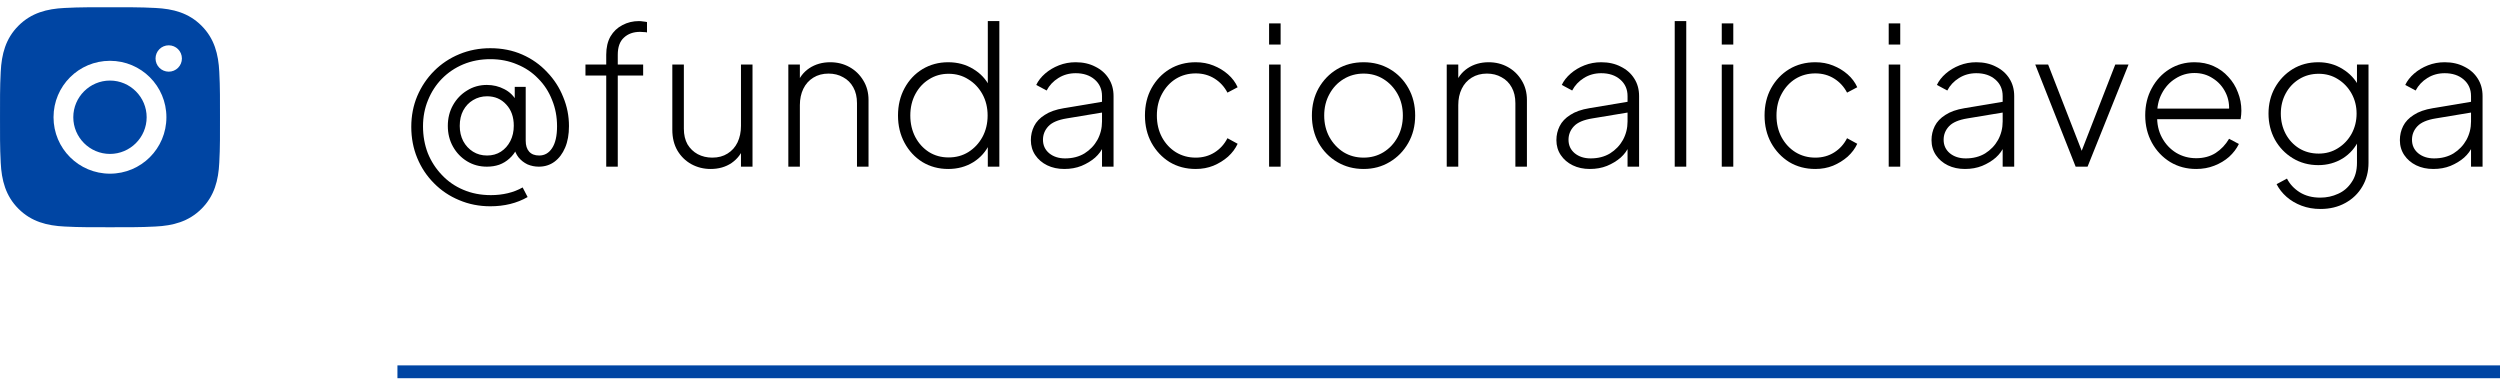 <svg xmlns="http://www.w3.org/2000/svg" width="195" height="30" viewBox="0 0 195 30" fill="none"><path d="M38.245 16.09C37.375 16.09 36.565 15.93 35.815 15.61C35.065 15.3 34.41 14.86 33.85 14.29C33.29 13.73 32.855 13.075 32.545 12.325C32.235 11.575 32.08 10.765 32.08 9.895C32.08 9.035 32.235 8.235 32.545 7.495C32.865 6.745 33.305 6.09 33.865 5.53C34.425 4.97 35.08 4.535 35.83 4.225C36.58 3.915 37.385 3.76 38.245 3.76C39.155 3.76 39.985 3.925 40.735 4.255C41.485 4.585 42.13 5.04 42.67 5.62C43.22 6.19 43.64 6.84 43.93 7.57C44.23 8.29 44.38 9.045 44.38 9.835C44.38 10.485 44.28 11.045 44.08 11.515C43.88 11.985 43.605 12.35 43.255 12.61C42.905 12.87 42.495 13 42.025 13C41.715 13 41.42 12.94 41.14 12.82C40.87 12.69 40.64 12.51 40.45 12.28C40.27 12.05 40.15 11.785 40.09 11.485L40.33 11.575C40.17 11.895 39.97 12.16 39.73 12.37C39.5 12.58 39.235 12.74 38.935 12.85C38.645 12.95 38.325 13 37.975 13C37.405 13 36.89 12.86 36.43 12.58C35.97 12.3 35.605 11.92 35.335 11.44C35.065 10.96 34.93 10.42 34.93 9.82C34.93 9.22 35.065 8.68 35.335 8.2C35.605 7.72 35.97 7.34 36.43 7.06C36.89 6.77 37.405 6.625 37.975 6.625C38.465 6.625 38.92 6.735 39.34 6.955C39.77 7.175 40.095 7.5 40.315 7.93L40.15 8.125V6.775H41.005V10.975C41.005 11.345 41.095 11.63 41.275 11.83C41.455 12.03 41.715 12.13 42.055 12.13C42.475 12.13 42.81 11.94 43.06 11.56C43.32 11.17 43.45 10.6 43.45 9.85C43.45 9.11 43.32 8.425 43.06 7.795C42.81 7.155 42.45 6.6 41.98 6.13C41.52 5.65 40.97 5.28 40.33 5.02C39.7 4.75 39.005 4.615 38.245 4.615C37.485 4.615 36.78 4.75 36.13 5.02C35.49 5.29 34.935 5.665 34.465 6.145C34.005 6.615 33.645 7.17 33.385 7.81C33.125 8.44 32.995 9.12 32.995 9.85C32.995 10.6 33.12 11.3 33.37 11.95C33.63 12.59 33.995 13.155 34.465 13.645C34.935 14.145 35.49 14.53 36.13 14.8C36.78 15.08 37.5 15.22 38.29 15.22C38.75 15.22 39.19 15.17 39.61 15.07C40.03 14.97 40.415 14.82 40.765 14.62L41.155 15.37C40.315 15.85 39.345 16.09 38.245 16.09ZM37.99 12.13C38.4 12.13 38.76 12.03 39.07 11.83C39.38 11.63 39.625 11.355 39.805 11.005C39.985 10.655 40.075 10.255 40.075 9.805C40.075 9.125 39.88 8.575 39.49 8.155C39.1 7.725 38.6 7.51 37.99 7.51C37.59 7.51 37.225 7.61 36.895 7.81C36.575 8 36.32 8.27 36.13 8.62C35.95 8.96 35.86 9.36 35.86 9.82C35.86 10.26 35.95 10.655 36.13 11.005C36.32 11.355 36.575 11.63 36.895 11.83C37.215 12.03 37.58 12.13 37.99 12.13Z" fill="black"></path><path d="M47.286 13V5.89H45.666V5.035H47.286V4.27C47.286 3.71 47.396 3.235 47.616 2.845C47.846 2.455 48.156 2.16 48.546 1.96C48.936 1.75 49.366 1.645 49.836 1.645C49.946 1.645 50.056 1.655 50.166 1.675C50.286 1.685 50.386 1.7 50.466 1.72V2.53C50.386 2.51 50.291 2.5 50.181 2.5C50.071 2.49 49.986 2.485 49.926 2.485C49.406 2.485 48.986 2.635 48.666 2.935C48.346 3.225 48.186 3.67 48.186 4.27V5.035H50.166V5.89H48.186V13H47.286Z" fill="black"></path><path d="M55.426 13.18C54.886 13.18 54.386 13.055 53.926 12.805C53.476 12.555 53.116 12.205 52.846 11.755C52.576 11.295 52.441 10.75 52.441 10.12V5.035H53.341V10.045C53.341 10.515 53.436 10.92 53.626 11.26C53.826 11.59 54.091 11.845 54.421 12.025C54.761 12.205 55.141 12.295 55.561 12.295C56.021 12.295 56.416 12.19 56.746 11.98C57.086 11.77 57.346 11.48 57.526 11.11C57.706 10.73 57.796 10.3 57.796 9.82V5.035H58.696V13H57.796V11.38L58.021 11.455C57.841 11.975 57.521 12.395 57.061 12.715C56.601 13.025 56.056 13.18 55.426 13.18Z" fill="black"></path><path d="M61.49 13V5.035H62.39V6.64L62.165 6.58C62.345 6.05 62.665 5.63 63.125 5.32C63.595 5.01 64.14 4.855 64.76 4.855C65.31 4.855 65.81 4.98 66.26 5.23C66.71 5.48 67.07 5.83 67.34 6.28C67.61 6.72 67.745 7.225 67.745 7.795V13H66.845V8.05C66.845 7.57 66.75 7.16 66.56 6.82C66.37 6.47 66.105 6.205 65.765 6.025C65.435 5.835 65.055 5.74 64.625 5.74C64.175 5.74 63.78 5.845 63.44 6.055C63.1 6.265 62.84 6.555 62.66 6.925C62.48 7.295 62.39 7.72 62.39 8.2V13H61.49Z" fill="black"></path><path d="M73.959 13.18C73.219 13.18 72.549 13 71.949 12.64C71.359 12.27 70.894 11.77 70.554 11.14C70.214 10.51 70.044 9.8 70.044 9.01C70.044 8.22 70.214 7.51 70.554 6.88C70.894 6.25 71.359 5.755 71.949 5.395C72.549 5.035 73.219 4.855 73.959 4.855C74.689 4.855 75.339 5.03 75.909 5.38C76.479 5.72 76.909 6.18 77.199 6.76L77.049 7.045V1.645H77.949V13H77.049V10.975L77.199 11.185C76.919 11.805 76.489 12.295 75.909 12.655C75.339 13.005 74.689 13.18 73.959 13.18ZM73.989 12.28C74.569 12.28 75.084 12.14 75.534 11.86C75.994 11.57 76.359 11.18 76.629 10.69C76.899 10.19 77.034 9.63 77.034 9.01C77.034 8.39 76.899 7.835 76.629 7.345C76.359 6.855 75.994 6.47 75.534 6.19C75.084 5.9 74.569 5.755 73.989 5.755C73.419 5.755 72.909 5.9 72.459 6.19C72.009 6.47 71.654 6.855 71.394 7.345C71.134 7.835 71.004 8.39 71.004 9.01C71.004 9.63 71.134 10.19 71.394 10.69C71.654 11.18 72.009 11.57 72.459 11.86C72.909 12.14 73.419 12.28 73.989 12.28Z" fill="black"></path><path d="M83.017 13.18C82.517 13.18 82.072 13.085 81.682 12.895C81.292 12.705 80.982 12.44 80.752 12.1C80.522 11.76 80.407 11.37 80.407 10.93C80.407 10.54 80.492 10.175 80.662 9.835C80.832 9.495 81.107 9.205 81.487 8.965C81.867 8.715 82.362 8.54 82.972 8.44L86.197 7.9V8.74L83.212 9.235C82.532 9.345 82.052 9.55 81.772 9.85C81.492 10.15 81.352 10.5 81.352 10.9C81.352 11.33 81.512 11.68 81.832 11.95C82.162 12.22 82.577 12.355 83.077 12.355C83.657 12.355 84.162 12.225 84.592 11.965C85.022 11.695 85.357 11.345 85.597 10.915C85.837 10.475 85.957 9.995 85.957 9.475V7.495C85.957 6.965 85.767 6.535 85.387 6.205C85.007 5.875 84.512 5.71 83.902 5.71C83.402 5.71 82.952 5.835 82.552 6.085C82.152 6.335 81.847 6.66 81.637 7.06L80.827 6.625C80.977 6.305 81.207 6.01 81.517 5.74C81.827 5.47 82.187 5.255 82.597 5.095C83.007 4.935 83.442 4.855 83.902 4.855C84.482 4.855 84.992 4.97 85.432 5.2C85.882 5.42 86.232 5.73 86.482 6.13C86.732 6.52 86.857 6.975 86.857 7.495V13H85.957V11.335L86.062 11.41C85.932 11.73 85.717 12.025 85.417 12.295C85.117 12.555 84.762 12.77 84.352 12.94C83.952 13.1 83.507 13.18 83.017 13.18Z" fill="black"></path><path d="M93.266 13.18C92.506 13.18 91.826 13 91.226 12.64C90.636 12.27 90.166 11.77 89.816 11.14C89.476 10.51 89.306 9.8 89.306 9.01C89.306 8.21 89.476 7.5 89.816 6.88C90.166 6.25 90.636 5.755 91.226 5.395C91.826 5.035 92.506 4.855 93.266 4.855C93.766 4.855 94.226 4.94 94.646 5.11C95.076 5.28 95.456 5.51 95.786 5.8C96.116 6.09 96.366 6.425 96.536 6.805L95.741 7.225C95.501 6.765 95.166 6.4 94.736 6.13C94.306 5.86 93.816 5.725 93.266 5.725C92.696 5.725 92.181 5.865 91.721 6.145C91.271 6.425 90.911 6.815 90.641 7.315C90.371 7.805 90.236 8.37 90.236 9.01C90.236 9.65 90.371 10.22 90.641 10.72C90.911 11.21 91.271 11.595 91.721 11.875C92.181 12.155 92.696 12.295 93.266 12.295C93.816 12.295 94.306 12.16 94.736 11.89C95.166 11.62 95.501 11.25 95.741 10.78L96.536 11.215C96.366 11.585 96.116 11.92 95.786 12.22C95.456 12.51 95.076 12.745 94.646 12.925C94.226 13.095 93.766 13.18 93.266 13.18Z" fill="black"></path><path d="M98.989 13V5.035H99.888V13H98.989ZM98.989 3.475V1.825H99.888V3.475H98.989Z" fill="black"></path><path d="M106.363 13.18C105.603 13.18 104.918 13 104.308 12.64C103.698 12.28 103.213 11.785 102.853 11.155C102.503 10.515 102.328 9.8 102.328 9.01C102.328 8.22 102.503 7.51 102.853 6.88C103.213 6.25 103.693 5.755 104.293 5.395C104.903 5.035 105.593 4.855 106.363 4.855C107.123 4.855 107.808 5.035 108.418 5.395C109.028 5.755 109.508 6.25 109.858 6.88C110.208 7.5 110.383 8.21 110.383 9.01C110.383 9.81 110.203 10.525 109.843 11.155C109.483 11.785 108.998 12.28 108.388 12.64C107.788 13 107.113 13.18 106.363 13.18ZM106.363 12.295C106.933 12.295 107.448 12.155 107.908 11.875C108.378 11.585 108.748 11.19 109.018 10.69C109.288 10.19 109.423 9.63 109.423 9.01C109.423 8.39 109.288 7.835 109.018 7.345C108.748 6.855 108.383 6.465 107.923 6.175C107.463 5.885 106.943 5.74 106.363 5.74C105.783 5.74 105.258 5.885 104.788 6.175C104.328 6.455 103.963 6.845 103.693 7.345C103.423 7.835 103.288 8.39 103.288 9.01C103.288 9.63 103.423 10.19 103.693 10.69C103.973 11.19 104.343 11.585 104.803 11.875C105.263 12.155 105.783 12.295 106.363 12.295Z" fill="black"></path><path d="M112.845 13V5.035H113.745V6.64L113.52 6.58C113.7 6.05 114.02 5.63 114.48 5.32C114.95 5.01 115.495 4.855 116.115 4.855C116.665 4.855 117.165 4.98 117.615 5.23C118.065 5.48 118.425 5.83 118.695 6.28C118.965 6.72 119.1 7.225 119.1 7.795V13H118.2V8.05C118.2 7.57 118.105 7.16 117.915 6.82C117.725 6.47 117.46 6.205 117.12 6.025C116.79 5.835 116.41 5.74 115.98 5.74C115.53 5.74 115.135 5.845 114.795 6.055C114.455 6.265 114.195 6.555 114.015 6.925C113.835 7.295 113.745 7.72 113.745 8.2V13H112.845Z" fill="black"></path><path d="M124.009 13.18C123.509 13.18 123.064 13.085 122.674 12.895C122.284 12.705 121.974 12.44 121.744 12.1C121.514 11.76 121.399 11.37 121.399 10.93C121.399 10.54 121.484 10.175 121.654 9.835C121.824 9.495 122.099 9.205 122.479 8.965C122.859 8.715 123.354 8.54 123.964 8.44L127.189 7.9V8.74L124.204 9.235C123.524 9.345 123.044 9.55 122.764 9.85C122.484 10.15 122.344 10.5 122.344 10.9C122.344 11.33 122.504 11.68 122.824 11.95C123.154 12.22 123.569 12.355 124.069 12.355C124.649 12.355 125.154 12.225 125.584 11.965C126.014 11.695 126.349 11.345 126.589 10.915C126.829 10.475 126.949 9.995 126.949 9.475V7.495C126.949 6.965 126.759 6.535 126.379 6.205C125.999 5.875 125.504 5.71 124.894 5.71C124.394 5.71 123.944 5.835 123.544 6.085C123.144 6.335 122.839 6.66 122.629 7.06L121.819 6.625C121.969 6.305 122.199 6.01 122.509 5.74C122.819 5.47 123.179 5.255 123.589 5.095C123.999 4.935 124.434 4.855 124.894 4.855C125.474 4.855 125.984 4.97 126.424 5.2C126.874 5.42 127.224 5.73 127.474 6.13C127.724 6.52 127.849 6.975 127.849 7.495V13H126.949V11.335L127.054 11.41C126.924 11.73 126.709 12.025 126.409 12.295C126.109 12.555 125.754 12.77 125.344 12.94C124.944 13.1 124.499 13.18 124.009 13.18Z" fill="black"></path><path d="M130.628 13V1.645H131.528V13H130.628Z" fill="black"></path><path d="M134.297 13V5.035H135.197V13H134.297ZM134.297 3.475V1.825H135.197V3.475H134.297Z" fill="black"></path><path d="M141.596 13.18C140.836 13.18 140.156 13 139.556 12.64C138.966 12.27 138.496 11.77 138.146 11.14C137.806 10.51 137.636 9.8 137.636 9.01C137.636 8.21 137.806 7.5 138.146 6.88C138.496 6.25 138.966 5.755 139.556 5.395C140.156 5.035 140.836 4.855 141.596 4.855C142.096 4.855 142.556 4.94 142.976 5.11C143.406 5.28 143.786 5.51 144.116 5.8C144.446 6.09 144.696 6.425 144.866 6.805L144.071 7.225C143.831 6.765 143.496 6.4 143.066 6.13C142.636 5.86 142.146 5.725 141.596 5.725C141.026 5.725 140.511 5.865 140.051 6.145C139.601 6.425 139.241 6.815 138.971 7.315C138.701 7.805 138.566 8.37 138.566 9.01C138.566 9.65 138.701 10.22 138.971 10.72C139.241 11.21 139.601 11.595 140.051 11.875C140.511 12.155 141.026 12.295 141.596 12.295C142.146 12.295 142.636 12.16 143.066 11.89C143.496 11.62 143.831 11.25 144.071 10.78L144.866 11.215C144.696 11.585 144.446 11.92 144.116 12.22C143.786 12.51 143.406 12.745 142.976 12.925C142.556 13.095 142.096 13.18 141.596 13.18Z" fill="black"></path><path d="M147.319 13V5.035H148.219V13H147.319ZM147.319 3.475V1.825H148.219V3.475H147.319Z" fill="black"></path><path d="M153.268 13.18C152.768 13.18 152.323 13.085 151.933 12.895C151.543 12.705 151.233 12.44 151.003 12.1C150.773 11.76 150.658 11.37 150.658 10.93C150.658 10.54 150.743 10.175 150.913 9.835C151.083 9.495 151.358 9.205 151.738 8.965C152.118 8.715 152.613 8.54 153.223 8.44L156.448 7.9V8.74L153.463 9.235C152.783 9.345 152.303 9.55 152.023 9.85C151.743 10.15 151.603 10.5 151.603 10.9C151.603 11.33 151.763 11.68 152.083 11.95C152.413 12.22 152.828 12.355 153.328 12.355C153.908 12.355 154.413 12.225 154.843 11.965C155.273 11.695 155.608 11.345 155.848 10.915C156.088 10.475 156.208 9.995 156.208 9.475V7.495C156.208 6.965 156.018 6.535 155.638 6.205C155.258 5.875 154.763 5.71 154.153 5.71C153.653 5.71 153.203 5.835 152.803 6.085C152.403 6.335 152.098 6.66 151.888 7.06L151.078 6.625C151.228 6.305 151.458 6.01 151.768 5.74C152.078 5.47 152.438 5.255 152.848 5.095C153.258 4.935 153.693 4.855 154.153 4.855C154.733 4.855 155.243 4.97 155.683 5.2C156.133 5.42 156.483 5.73 156.733 6.13C156.983 6.52 157.108 6.975 157.108 7.495V13H156.208V11.335L156.313 11.41C156.183 11.73 155.968 12.025 155.668 12.295C155.368 12.555 155.013 12.77 154.603 12.94C154.203 13.1 153.758 13.18 153.268 13.18Z" fill="black"></path><path d="M161.9 13L158.75 5.035H159.755L162.545 12.205H162.2L164.99 5.035H166.025L162.83 13H161.9Z" fill="black"></path><path d="M171.303 13.18C170.553 13.18 169.878 13 169.278 12.64C168.678 12.27 168.203 11.77 167.853 11.14C167.503 10.5 167.327 9.785 167.327 8.995C167.327 8.205 167.498 7.5 167.838 6.88C168.178 6.25 168.637 5.755 169.217 5.395C169.797 5.035 170.448 4.855 171.168 4.855C171.718 4.855 172.213 4.955 172.653 5.155C173.103 5.355 173.488 5.635 173.808 5.995C174.138 6.345 174.388 6.75 174.558 7.21C174.738 7.66 174.827 8.135 174.827 8.635C174.827 8.735 174.823 8.84 174.812 8.95C174.803 9.06 174.788 9.175 174.768 9.295H167.853V8.47H174.258L173.853 8.785C173.913 8.205 173.828 7.685 173.598 7.225C173.368 6.755 173.038 6.385 172.608 6.115C172.188 5.835 171.708 5.695 171.168 5.695C170.628 5.695 170.133 5.84 169.683 6.13C169.233 6.41 168.878 6.8 168.618 7.3C168.358 7.79 168.238 8.36 168.258 9.01C168.238 9.66 168.363 10.235 168.633 10.735C168.903 11.235 169.273 11.63 169.743 11.92C170.213 12.2 170.733 12.34 171.303 12.34C171.883 12.34 172.388 12.205 172.818 11.935C173.248 11.655 173.598 11.285 173.868 10.825L174.633 11.23C174.453 11.6 174.198 11.935 173.868 12.235C173.538 12.525 173.153 12.755 172.713 12.925C172.283 13.095 171.813 13.18 171.303 13.18Z" fill="black"></path><path d="M180.994 16.3C180.464 16.3 179.974 16.215 179.524 16.045C179.074 15.875 178.684 15.645 178.354 15.355C178.024 15.065 177.764 14.735 177.574 14.365L178.384 13.93C178.604 14.36 178.934 14.715 179.374 14.995C179.824 15.275 180.359 15.415 180.979 15.415C181.479 15.415 181.944 15.315 182.374 15.115C182.804 14.925 183.154 14.625 183.424 14.215C183.704 13.815 183.844 13.31 183.844 12.7V10.675L184.009 10.885C183.729 11.505 183.304 11.995 182.734 12.355C182.164 12.705 181.529 12.88 180.829 12.88C180.089 12.88 179.424 12.7 178.834 12.34C178.244 11.98 177.779 11.495 177.439 10.885C177.109 10.275 176.944 9.6 176.944 8.86C176.944 8.12 177.109 7.45 177.439 6.85C177.779 6.24 178.239 5.755 178.819 5.395C179.409 5.035 180.079 4.855 180.829 4.855C181.529 4.855 182.159 5.03 182.719 5.38C183.279 5.72 183.709 6.18 184.009 6.76L183.844 7.045V5.035H184.744V12.7C184.744 13.39 184.584 14.005 184.264 14.545C183.944 15.095 183.499 15.525 182.929 15.835C182.369 16.145 181.724 16.3 180.994 16.3ZM180.859 11.98C181.419 11.98 181.919 11.84 182.359 11.56C182.809 11.28 183.164 10.905 183.424 10.435C183.684 9.955 183.814 9.43 183.814 8.86C183.814 8.29 183.684 7.77 183.424 7.3C183.164 6.83 182.809 6.455 182.359 6.175C181.919 5.895 181.419 5.755 180.859 5.755C180.289 5.755 179.779 5.895 179.329 6.175C178.879 6.455 178.529 6.83 178.279 7.3C178.029 7.77 177.904 8.29 177.904 8.86C177.904 9.43 178.029 9.955 178.279 10.435C178.529 10.905 178.874 11.28 179.314 11.56C179.764 11.84 180.279 11.98 180.859 11.98Z" fill="black"></path><path d="M189.8 13.18C189.3 13.18 188.855 13.085 188.465 12.895C188.075 12.705 187.765 12.44 187.535 12.1C187.305 11.76 187.19 11.37 187.19 10.93C187.19 10.54 187.275 10.175 187.445 9.835C187.615 9.495 187.89 9.205 188.27 8.965C188.65 8.715 189.145 8.54 189.755 8.44L192.98 7.9V8.74L189.995 9.235C189.315 9.345 188.835 9.55 188.555 9.85C188.275 10.15 188.135 10.5 188.135 10.9C188.135 11.33 188.295 11.68 188.615 11.95C188.945 12.22 189.36 12.355 189.86 12.355C190.44 12.355 190.945 12.225 191.375 11.965C191.805 11.695 192.14 11.345 192.38 10.915C192.62 10.475 192.74 9.995 192.74 9.475V7.495C192.74 6.965 192.55 6.535 192.17 6.205C191.79 5.875 191.295 5.71 190.685 5.71C190.185 5.71 189.735 5.835 189.335 6.085C188.935 6.335 188.63 6.66 188.42 7.06L187.61 6.625C187.76 6.305 187.99 6.01 188.3 5.74C188.61 5.47 188.97 5.255 189.38 5.095C189.79 4.935 190.225 4.855 190.685 4.855C191.265 4.855 191.775 4.97 192.215 5.2C192.665 5.42 193.015 5.73 193.265 6.13C193.515 6.52 193.64 6.975 193.64 7.495V13H192.74V11.335L192.845 11.41C192.715 11.73 192.5 12.025 192.2 12.295C191.9 12.555 191.545 12.77 191.135 12.94C190.735 13.1 190.29 13.18 189.8 13.18Z" fill="black"></path><path d="M8.578 6.284C7.002 6.284 5.717 7.57 5.717 9.145C5.717 10.721 7.002 12.006 8.578 12.006C10.153 12.006 11.439 10.721 11.439 9.145C11.439 7.57 10.153 6.284 8.578 6.284ZM17.159 9.145C17.159 7.96 17.17 6.786 17.104 5.603C17.037 4.23 16.724 3.01 15.719 2.006C14.712 0.999 13.495 0.688 12.122 0.621C10.937 0.555 9.763 0.566 8.58 0.566C7.395 0.566 6.221 0.555 5.038 0.621C3.665 0.688 2.445 1.001 1.441 2.006C0.434 3.013 0.123 4.23 0.056 5.603C-0.01 6.788 0.001 7.962 0.001 9.145C0.001 10.328 -0.01 11.504 0.056 12.687C0.123 14.06 0.436 15.28 1.441 16.284C2.448 17.291 3.665 17.602 5.038 17.669C6.223 17.735 7.397 17.725 8.58 17.725C9.765 17.725 10.939 17.735 12.122 17.669C13.495 17.602 14.714 17.289 15.719 16.284C16.726 15.278 17.037 14.06 17.104 12.687C17.172 11.504 17.159 10.33 17.159 9.145V9.145ZM8.578 13.547C6.142 13.547 4.175 11.581 4.175 9.145C4.175 6.709 6.142 4.743 8.578 4.743C11.014 4.743 12.98 6.709 12.98 9.145C12.98 11.581 11.014 13.547 8.578 13.547ZM13.161 5.59C12.592 5.59 12.132 5.131 12.132 4.562C12.132 3.994 12.592 3.534 13.161 3.534C13.729 3.534 14.189 3.994 14.189 4.562C14.189 4.697 14.162 4.831 14.111 4.956C14.059 5.081 13.983 5.194 13.888 5.29C13.792 5.385 13.679 5.461 13.554 5.513C13.429 5.564 13.296 5.591 13.161 5.59V5.59Z" fill="#0045A3"></path><path fill-rule="evenodd" clip-rule="evenodd" d="M195 29.5H31V28.5H195V29.5Z" fill="#0045A3"></path></svg>